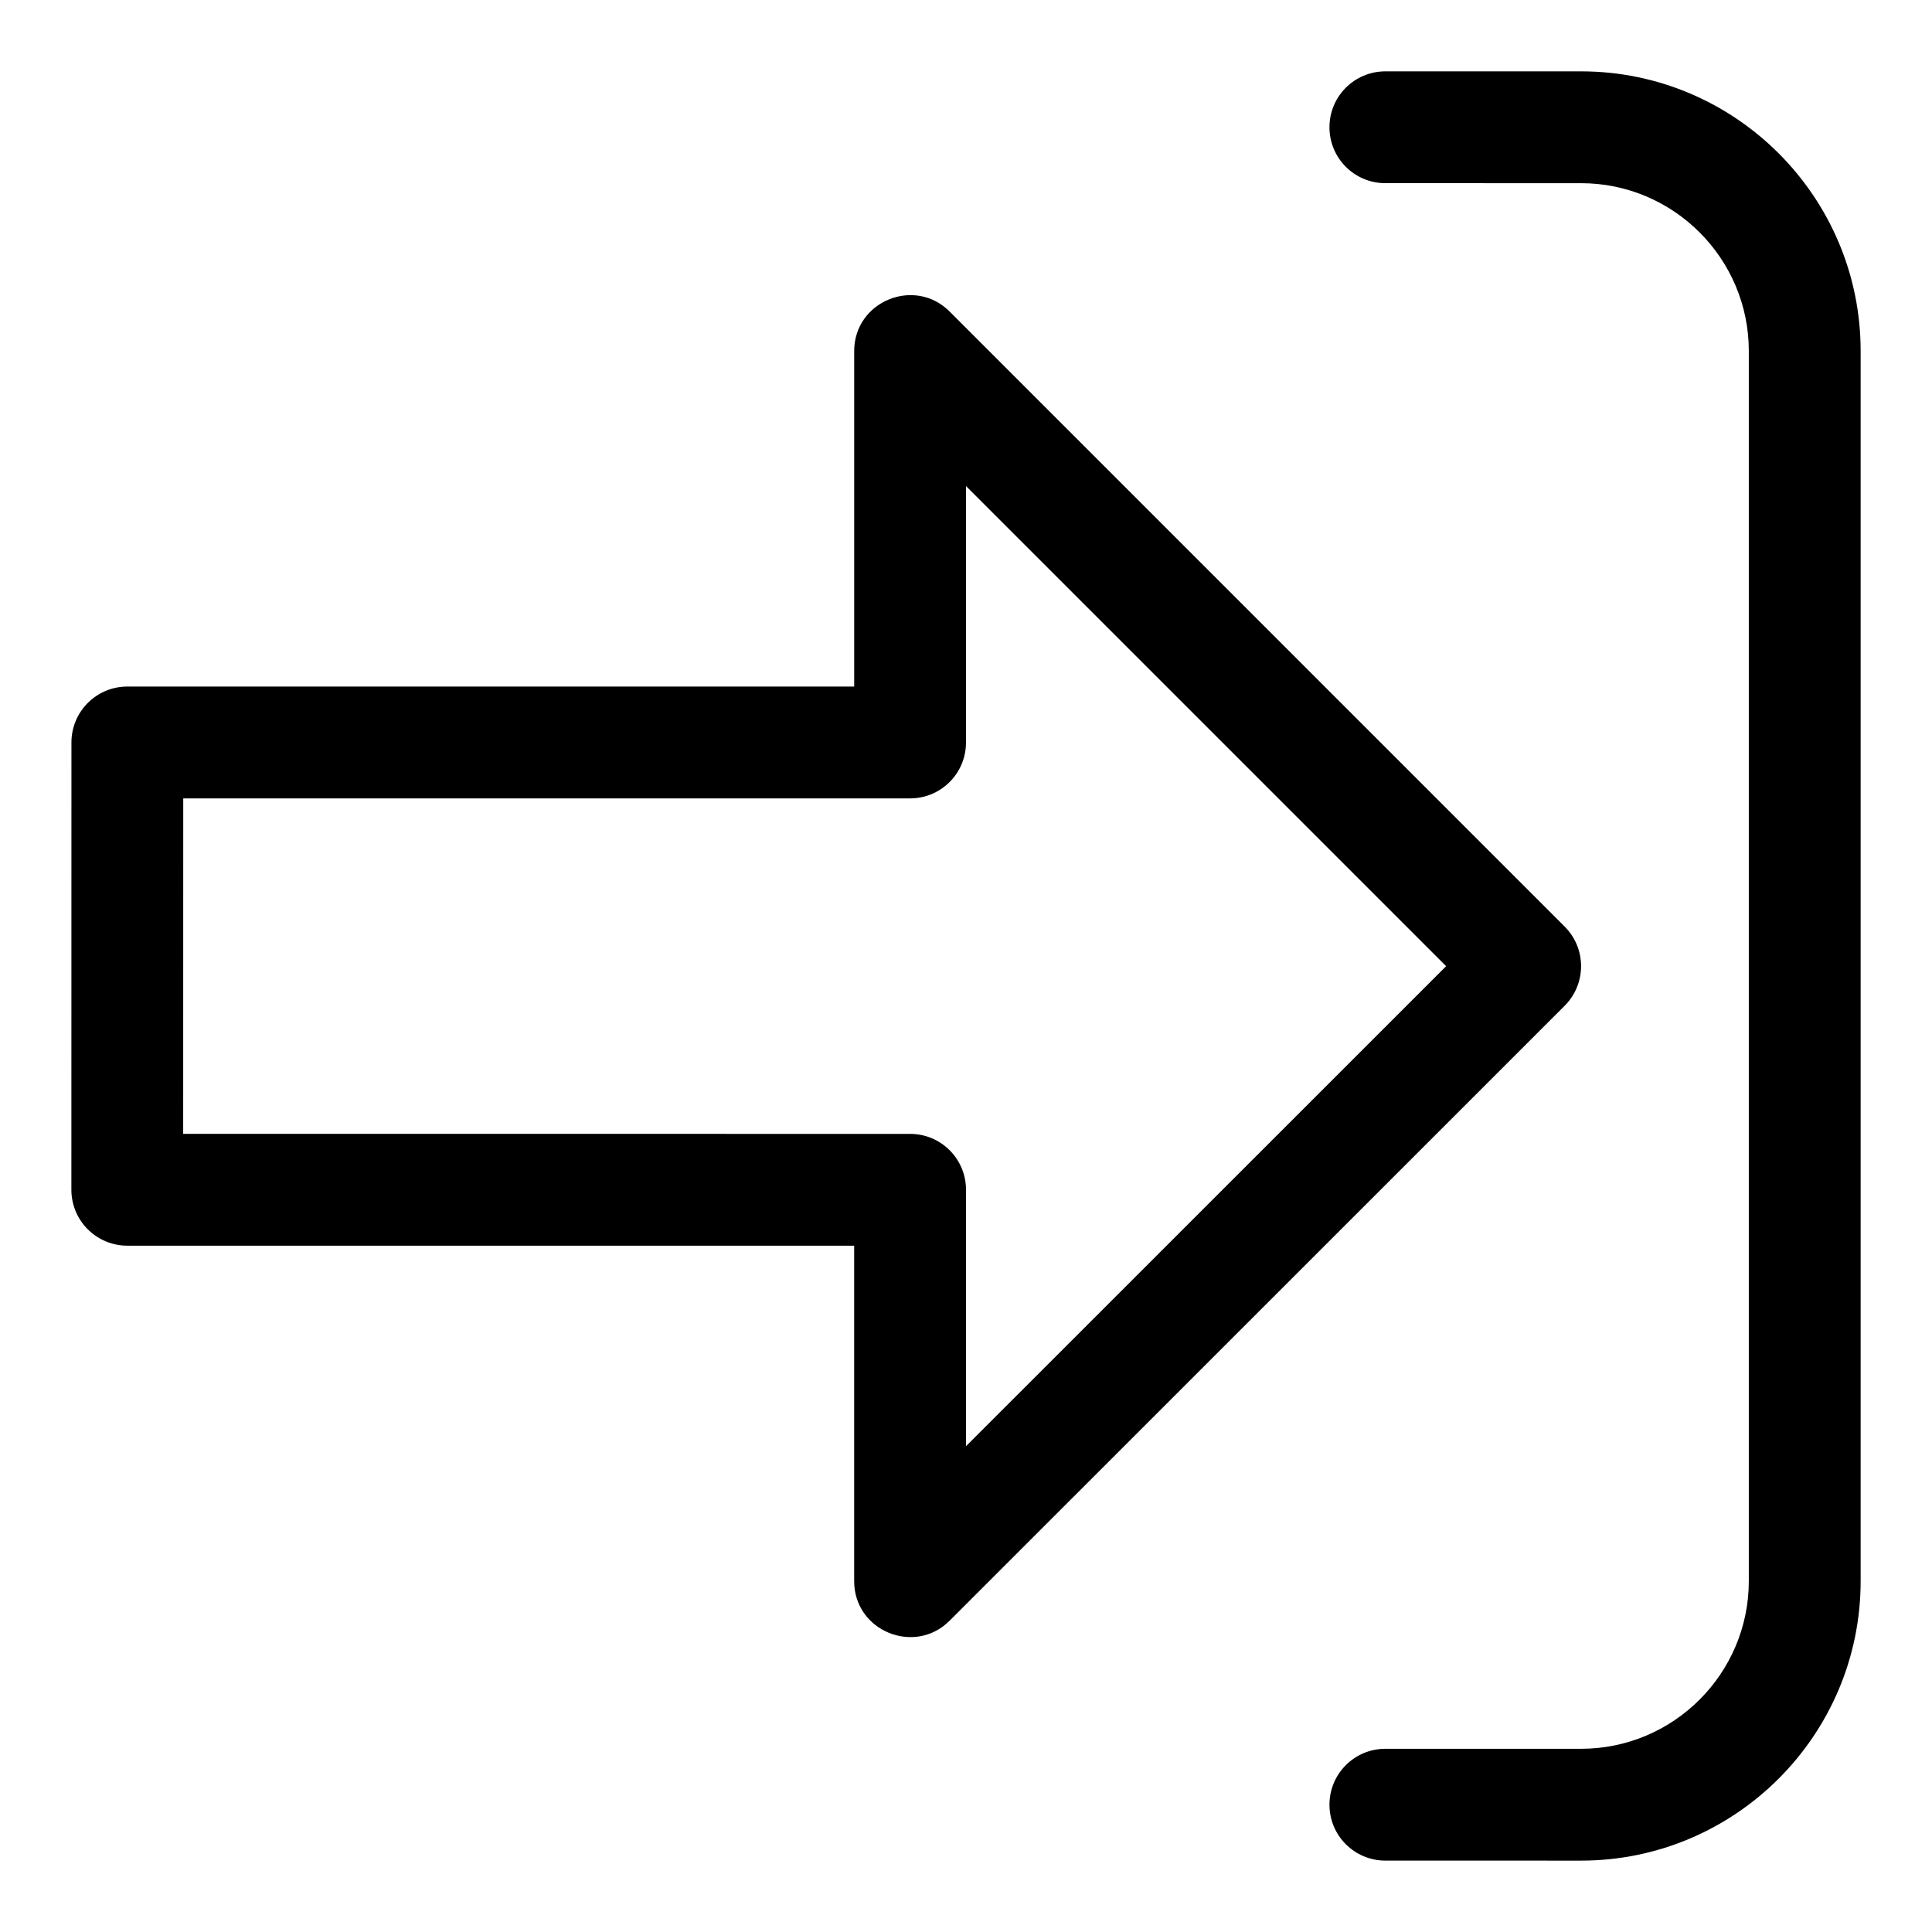 <?xml version="1.0" encoding="UTF-8"?>
<!-- Uploaded to: SVG Repo, www.svgrepo.com, Generator: SVG Repo Mixer Tools -->
<svg fill="#000000" width="800px" height="800px" version="1.1" viewBox="144 144 512 512" xmlns="http://www.w3.org/2000/svg">
 <g>
  <path d="m563 162.91h-51.863c-8.195 0-14.816 6.625-14.816 14.816 0 8.195 6.625 14.816 14.816 14.816l51.863 0.004c24.508 0 44.453 19.961 44.453 44.469v325.98c0 24.508-19.945 44.453-44.453 44.453h-51.863c-8.195 0-14.816 6.625-14.816 14.816 0 8.195 6.625 14.816 14.816 14.816l51.863 0.004c40.852 0 74.09-33.238 74.09-74.09v-325.98c0-40.867-33.238-74.105-74.09-74.105z"/>
  <path d="m558.67 389.57-163.01-163.01c-9.289-9.289-25.293-2.711-25.293 10.477v88.906h-192.62c-8.18 0-14.816 6.625-14.816 14.816l-0.016 118.54c0 3.926 1.555 7.707 4.34 10.477 2.785 2.773 6.535 4.344 10.477 4.344h192.63v88.906c0 13.219 16.031 19.754 25.293 10.477l163.01-162.98c5.781-5.793 5.781-15.176 0-20.953zm-158.67 137.69v-67.953c0-8.195-6.625-14.816-14.816-14.816l-192.64-0.004 0.016-88.906h192.62c8.195 0 14.816-6.625 14.816-14.816l0.004-67.957 127.24 127.24z"/>
 </g>
</svg>